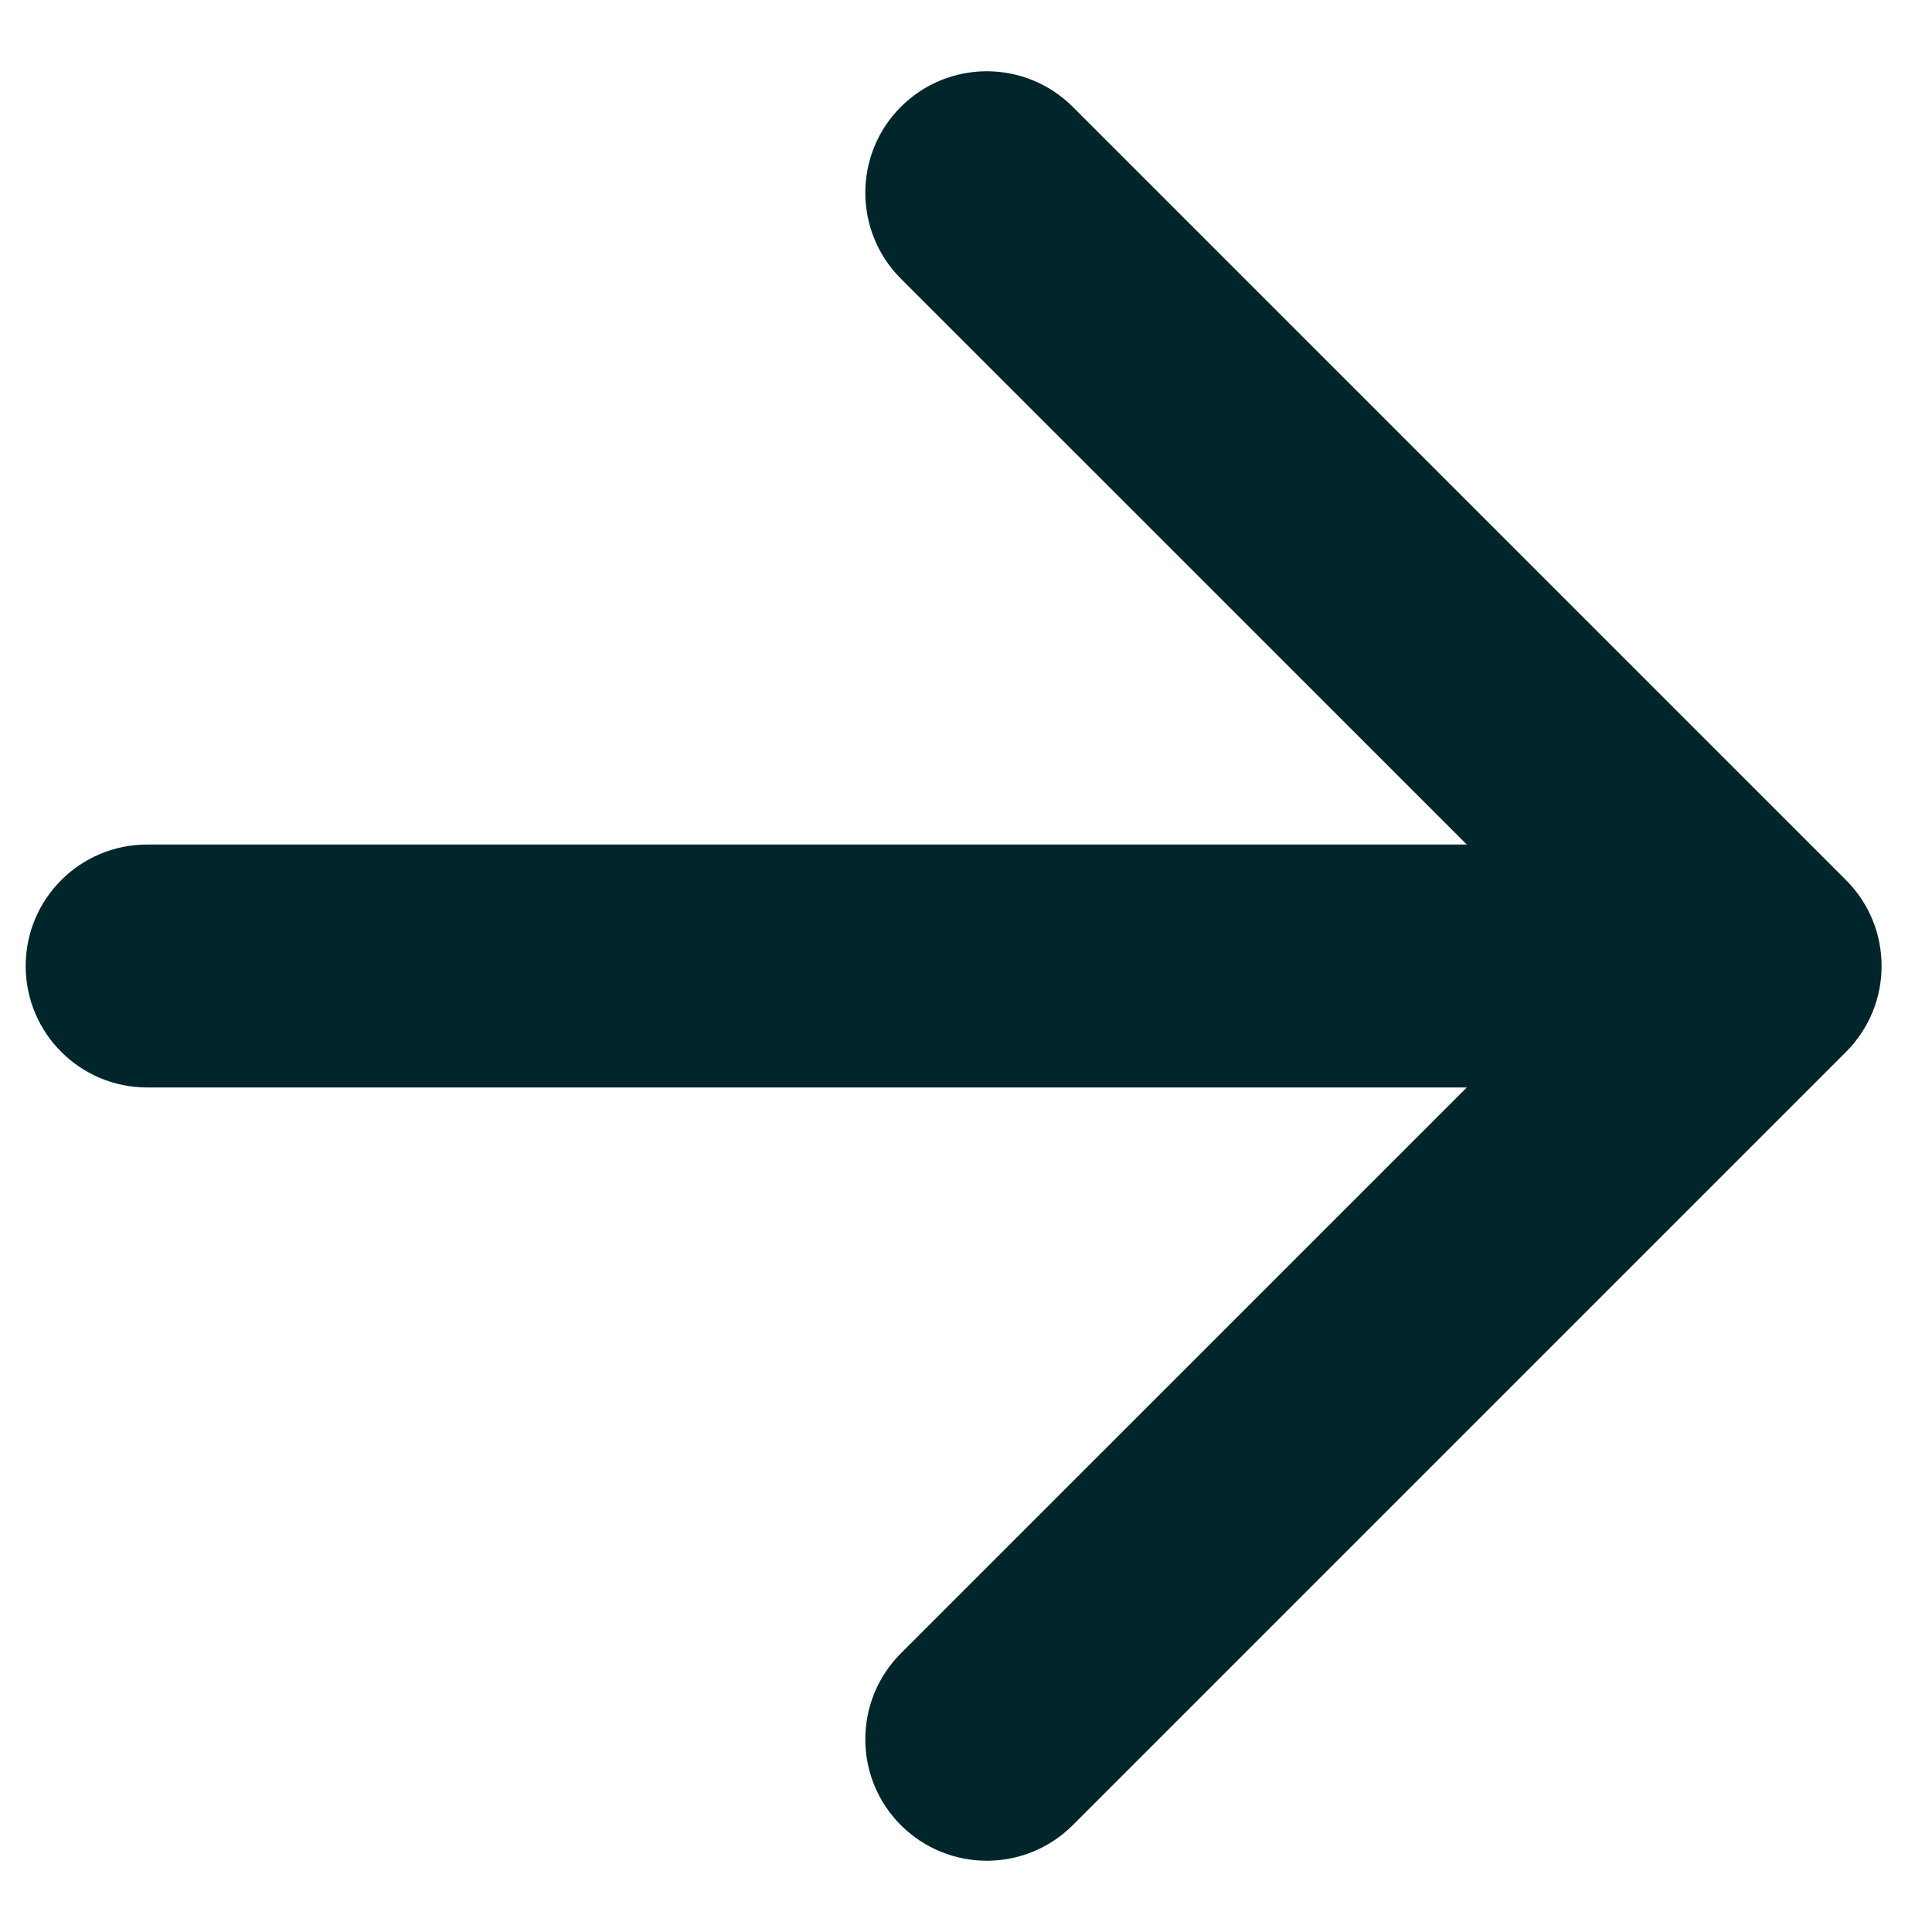 <?xml version="1.0" encoding="UTF-8"?> <svg xmlns="http://www.w3.org/2000/svg" width="24" height="24" viewBox="0 0 24 24" fill="none"><path d="M1.828 10.491C0.995 10.491 0.319 11.166 0.319 12C0.319 12.834 0.995 13.509 1.828 13.509V12V10.491ZM22.932 13.067C23.521 12.478 23.521 11.522 22.932 10.933L13.326 1.327C12.736 0.738 11.781 0.738 11.191 1.327C10.602 1.916 10.602 2.872 11.191 3.462L19.73 12L11.191 20.538C10.602 21.128 10.602 22.084 11.191 22.673C11.781 23.262 12.736 23.262 13.326 22.673L22.932 13.067ZM1.828 12V13.509H21.864V12V10.491H1.828V12Z" fill="#00262B"></path></svg> 